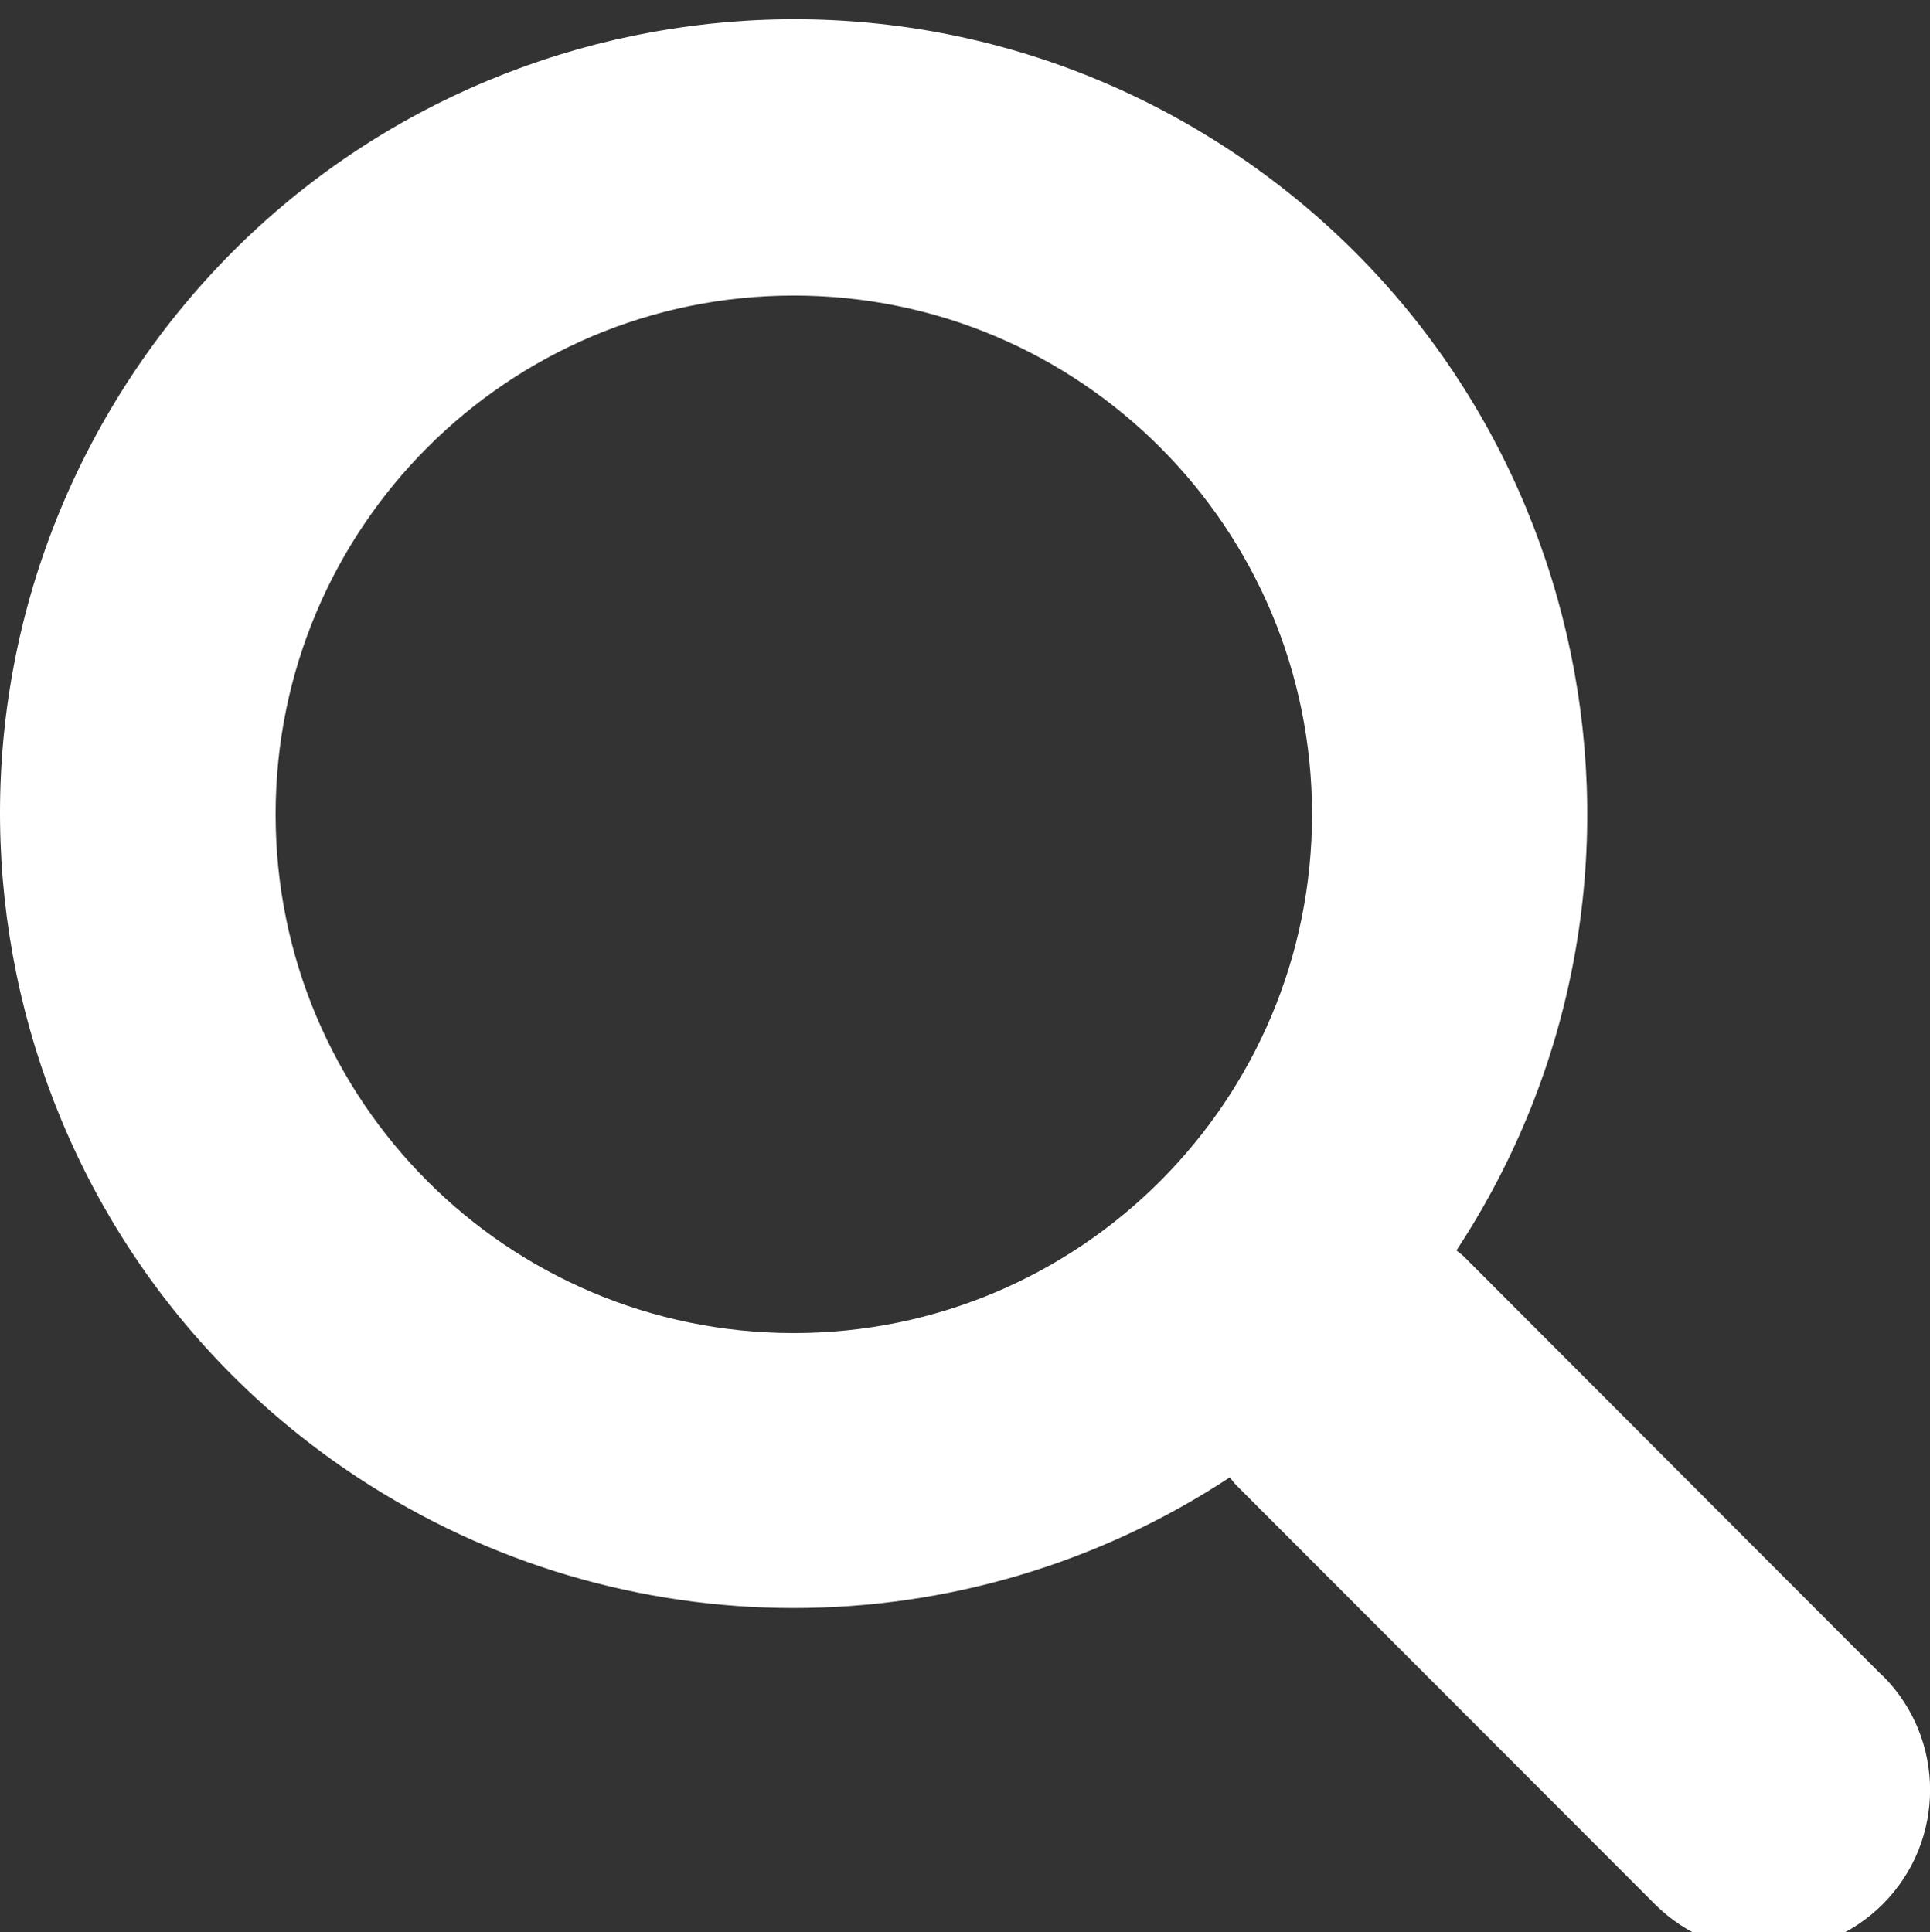 <?xml version="1.0" encoding="utf-8"?>
<!-- Generator: Adobe Illustrator 23.1.1, SVG Export Plug-In . SVG Version: 6.00 Build 0)  -->
<svg version="1.1" xmlns="http://www.w3.org/2000/svg" xmlns:xlink="http://www.w3.org/1999/xlink" x="0px" y="0px"
	 width="24.979px" height="25.009px" viewBox="0 0 24.979 25.009" style="enable-background:new 0 0 24.979 25.009;"
	 xml:space="preserve">
<rect x="0" y="0" width="24.979" height="25.009" fill="#333333" stroke="none"/>
<style type="text/css">
	.st0{fill:#FFFFFF;}
	.st1{fill:#161E21;}
	.st2{fill:#666666;}
	.st3{fill:#F0241D;}
	.st4{fill:#2288A5;}
	.st5{fill:#4F8FCC;}
	.st6{fill:#28A0B5;}
	.st7{fill:#0058A5;}
	.st8{fill:#D21F23;}
	.st9{fill:#EA5B0C;}
	.st10{fill-rule:evenodd;clip-rule:evenodd;fill:#FFFFFF;}
	.st11{fill:#B706A3;}
	.st12{fill:#FFD400;}
	.st13{fill:#1D1D1B;}
	.st14{fill:#37AB49;}
	.st15{fill:#288E38;}
	.st16{fill:#2289A5;}
	.st17{fill-rule:evenodd;clip-rule:evenodd;fill:#EA5B0C;}
	.st18{fill-rule:evenodd;clip-rule:evenodd;fill:#0058A5;}
	.st19{fill:#333333;}
	.st20{fill:none;stroke:#000000;stroke-width:0.379;stroke-miterlimit:10;}
	.st21{fill:none;stroke:#000000;stroke-width:0.233;stroke-miterlimit:10;}
	.st22{fill:none;stroke:#000000;stroke-width:0.417;stroke-miterlimit:10;}
	.st23{fill:#0089A5;}
	.st24{fill:#FFED00;}
	.st25{fill:#008C46;}
</style>
<g id="MobilNav">
	<path id="Pfad_4253_2_" class="st0" d="M24.368,21.696l-5.425-5.434c-0.029-0.029-0.063-0.049-0.093-0.076
		c3.119-4.743,1.806-11.119-2.932-14.242S4.812,0.136,1.693,4.88s-1.806,11.119,2.932,14.242c3.426,2.257,7.864,2.258,11.291,0.002
		c0.027,0.03,0.047,0.064,0.076,0.093l5.425,5.431c0.815,0.816,2.137,0.816,2.952,0c0.815-0.816,0.815-2.139,0-2.955l0,0V21.696z
		 M10.274,17.256c-3.704,0-6.707-3.006-6.707-6.715c0-3.709,3.003-6.715,6.707-6.715c3.704,0,6.707,3.006,6.707,6.715v0
		C16.981,14.249,13.978,17.255,10.274,17.256L10.274,17.256z"/>
</g>
<g id="ActionIcons">
</g>
<g id="QuickstartIcons">
</g>
<g id="Pins">
</g>
<g id="List_x5F_Icons">
</g>
<g id="Content">
</g>
</svg>
